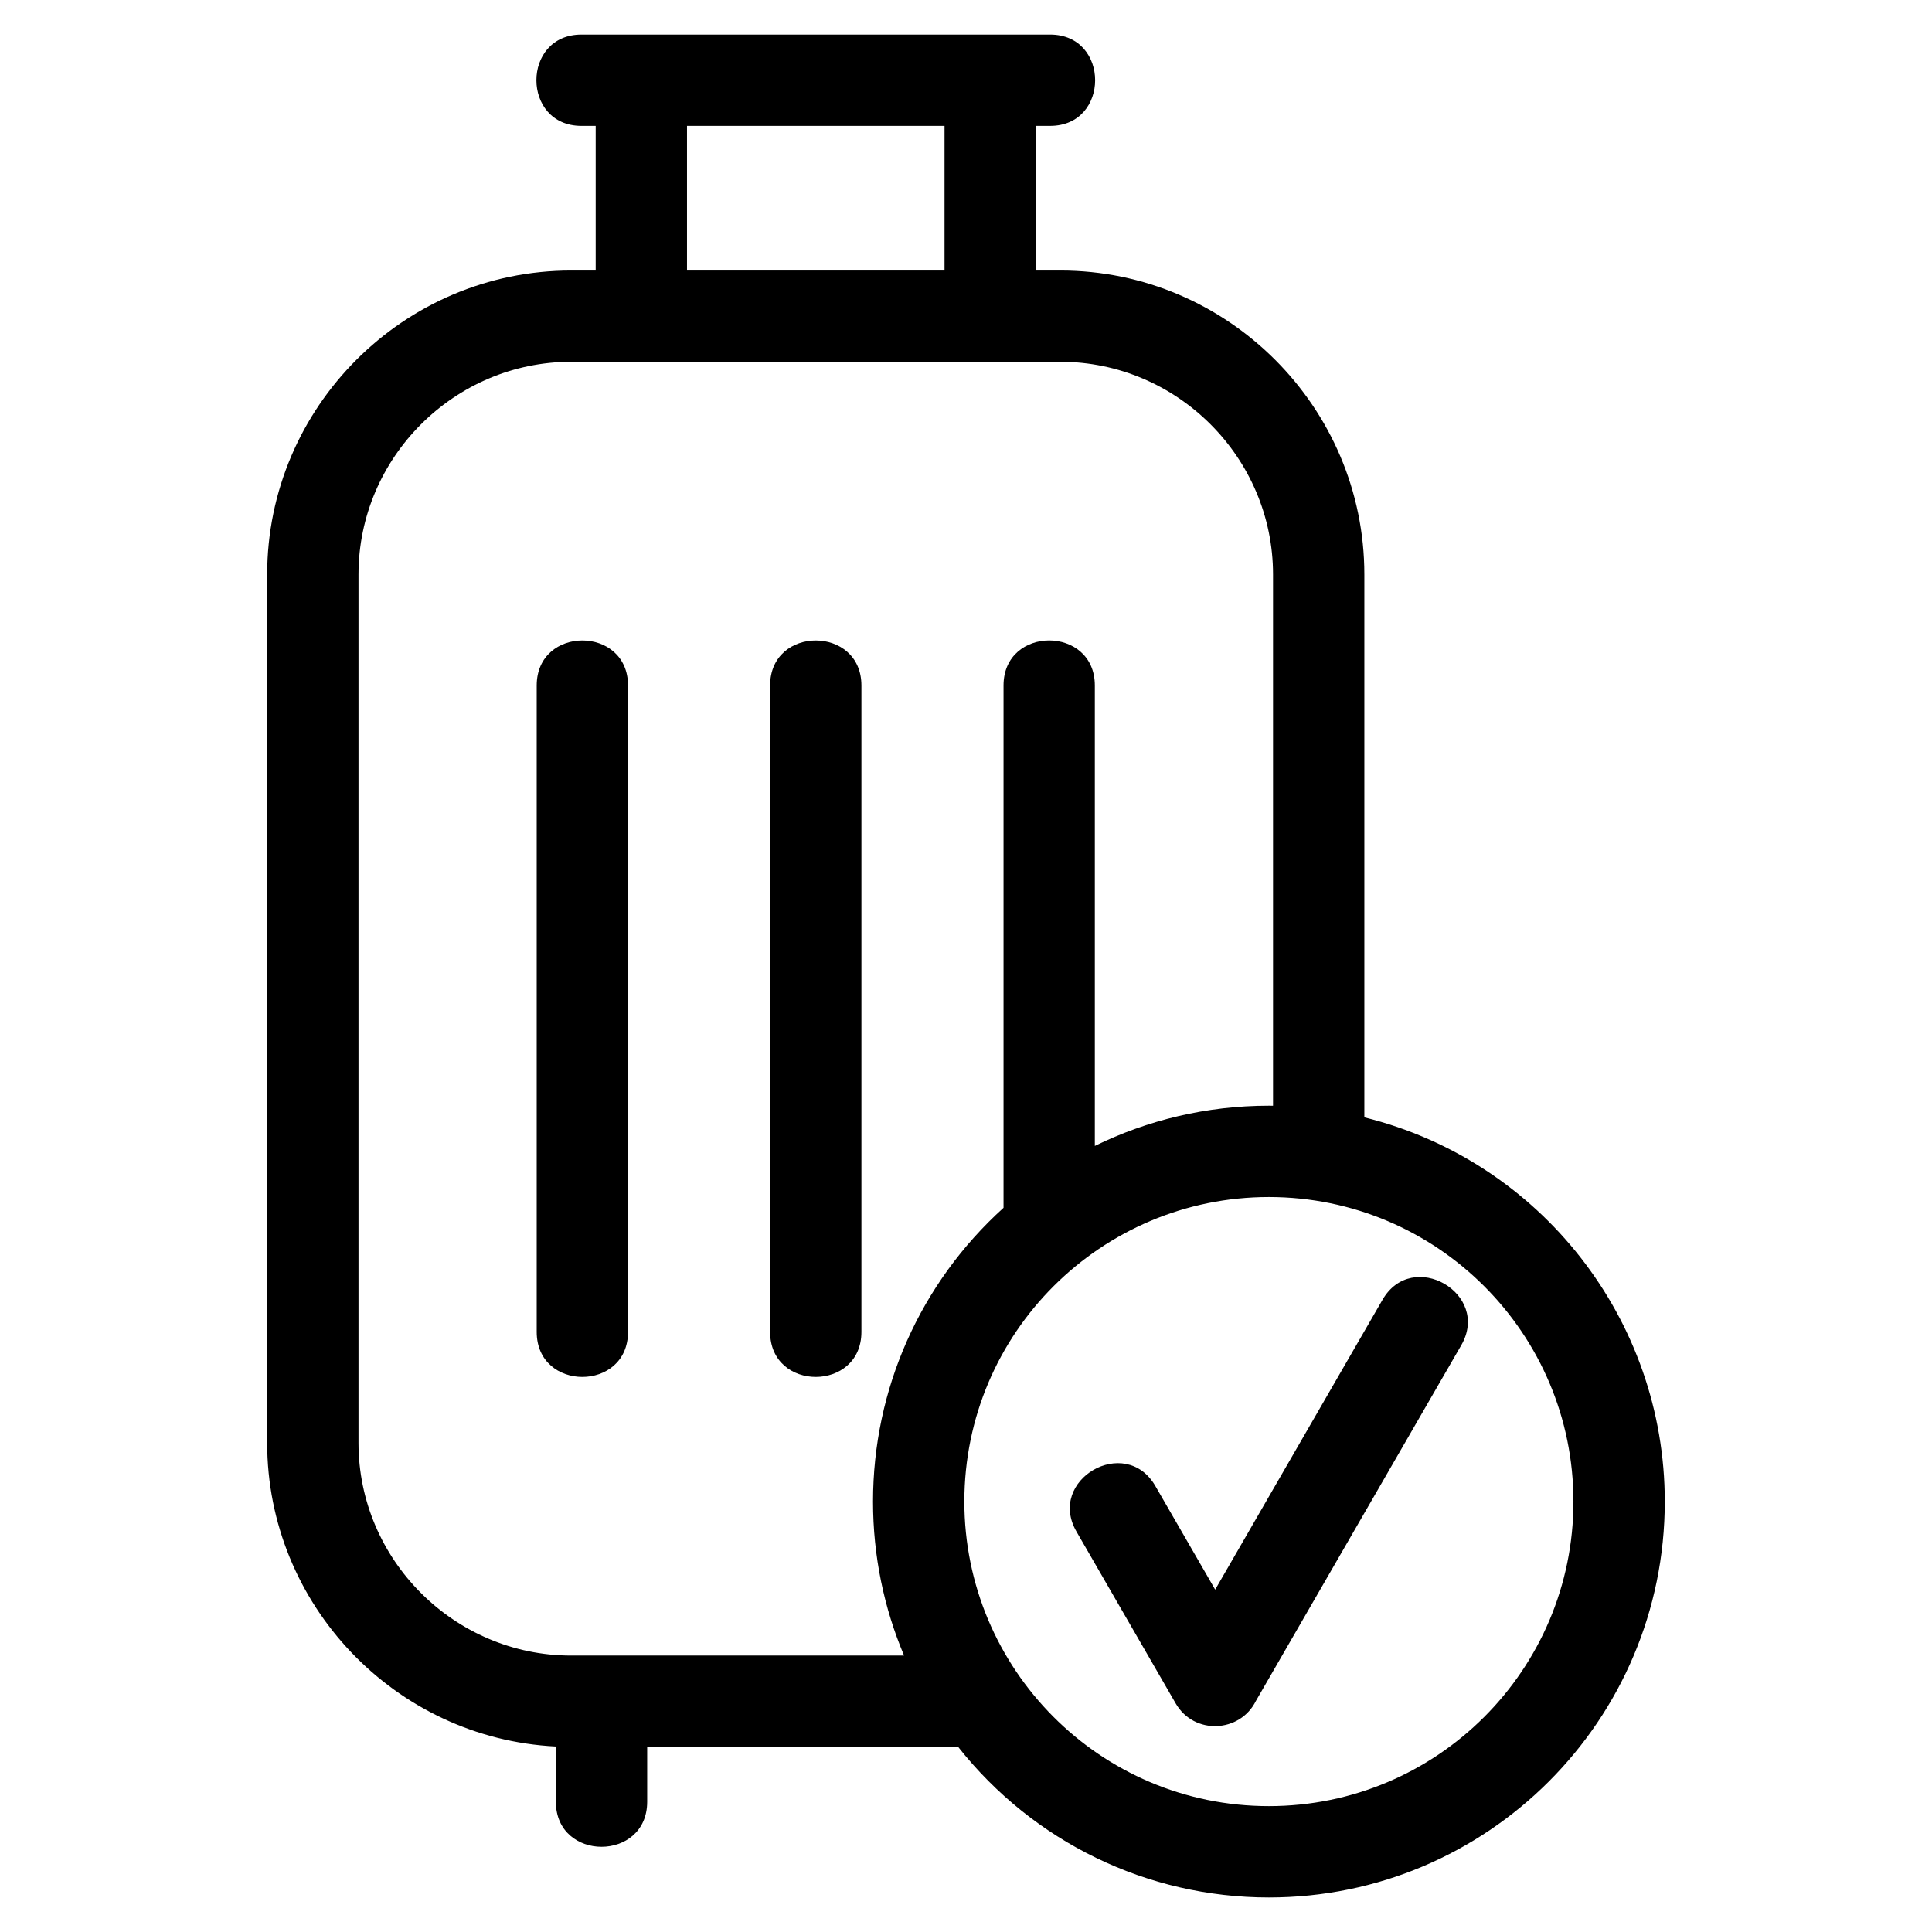 <?xml version="1.0" encoding="UTF-8"?>
<!-- Uploaded to: SVG Repo, www.svgrepo.com, Generator: SVG Repo Mixer Tools -->
<svg fill="#000000" width="800px" height="800px" version="1.1" viewBox="144 144 512 512" xmlns="http://www.w3.org/2000/svg">
 <path d="m480.27 622.64c44.574 0 80.707-36.133 80.707-80.707 0-44.562-36.137-80.707-80.707-80.707-44.398 0-80.707 35.953-80.707 80.707 0 44.285 35.836 80.707 80.707 80.707zm-164.76-15.691v14.531c0 15.918-24.199 15.918-24.199 0v-14.637c-42.676-2.137-76.508-37.691-76.508-80.457v-230.14c0-44.332 36.227-80.559 80.566-80.559h6.492v-38.332h-3.773c-15.918 0-15.918-24.199 0-24.199h124.2c15.91 0 15.91 24.199 0 24.199h-3.777v38.332h6.496c44.332 0 80.559 36.227 80.559 80.559v143.86c46.672 11.551 79.613 53.59 79.613 101.83 0 57.941-46.973 104.91-104.91 104.91-32.246 0-62.398-14.676-82.344-39.891h-82.414zm113.77-57.059c-7.949-13.723 12.941-25.82 20.891-12.098l15.863 27.473 44.332-76.785c7.883-13.723 28.777-1.715 20.891 12.008l-54.422 94.262c-4.207 8.496-16.387 9.098-21.262 0.684l-26.297-45.547zm52.086-112.86v-140.79c0-30.973-25.391-56.359-56.359-56.359h-129.64c-30.973 0-56.363 25.387-56.363 56.359v230.14c0 30.973 25.391 56.363 56.363 56.363h88.223c-5.301-12.551-8.23-26.336-8.23-40.816 0-29.793 12.508-57.883 34.586-77.844v-138.42c0-15.918 24.195-15.918 24.195 0v122.02c13.926-6.824 29.582-10.664 46.129-10.664l1.094 0.008zm-133.28-111.36c0-15.918 24.199-15.918 24.199 0v171.3c0 15.91-24.199 15.91-24.199 0zm-61.855 0c0-15.918 24.199-15.918 24.199 0v171.3c0 15.91-24.199 15.91-24.199 0zm39.832-109.98h68.246v-38.332h-68.246z"/>
</svg>